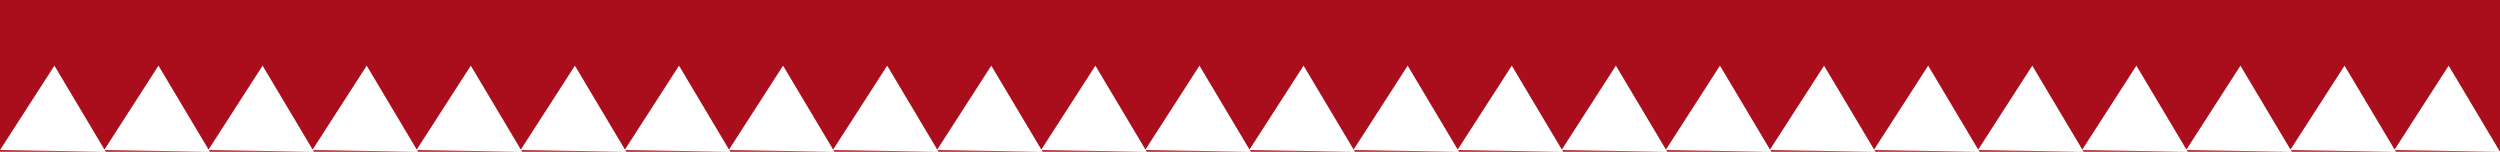   <svg xmlns="http://www.w3.org/2000/svg" viewBox="0 0 635.89 38.59" width="100%" style="vertical-align: middle; max-width: 100%; width: 100%;">
   <defs>
   </defs>
   <g>
    <g>
     <polygon points="318.15 38.59 344.63 38.59 317.91 38.18 318.15 38.59" fill="rgb(170,13,27)">
     </polygon>
     <polygon points="238.72 38.59 265.2 38.59 238.47 38.18 238.72 38.59" fill="rgb(170,13,27)">
     </polygon>
     <polygon points="159.29 38.59 185.76 38.59 159.04 38.18 159.29 38.59" fill="rgb(170,13,27)">
     </polygon>
     <polygon points="265.2 38.59 291.68 38.59 264.95 38.18 265.2 38.59" fill="rgb(170,13,27)">
     </polygon>
     <polygon points="291.68 38.59 318.15 38.59 291.43 38.18 291.68 38.59" fill="rgb(170,13,27)">
     </polygon>
     <polygon points="212.24 38.59 238.72 38.59 212 38.18 212.24 38.59" fill="rgb(170,13,27)">
     </polygon>
     <polygon points="132.81 38.59 159.29 38.59 132.56 38.18 132.81 38.59" fill="rgb(170,13,27)">
     </polygon>
     <polygon points="26.9 38.59 53.38 38.59 26.65 38.18 26.9 38.59" fill="rgb(170,13,27)">
     </polygon>
     <polygon points="0 38.59 26.9 38.59 0 38.17 0 38.59" fill="rgb(170,13,27)">
     </polygon>
     <polygon points="53.38 38.59 79.85 38.59 53.13 38.18 53.38 38.59" fill="rgb(170,13,27)">
     </polygon>
     <polygon points="106.33 38.59 132.81 38.59 106.08 38.18 106.33 38.59" fill="rgb(170,13,27)">
     </polygon>
     <polygon points="79.85 38.59 106.33 38.59 79.61 38.18 79.85 38.59" fill="rgb(170,13,27)">
     </polygon>
     <polygon points="185.76 38.59 212.24 38.59 185.52 38.18 185.76 38.59" fill="rgb(170,13,27)">
     </polygon>
     <polygon points="582.93 38.59 609.41 38.59 582.69 38.18 582.93 38.59" fill="rgb(170,13,27)">
     </polygon>
     <polygon points="556.46 38.59 582.93 38.59 556.21 38.18 556.46 38.59" fill="rgb(170,13,27)">
     </polygon>
     <polygon points="529.98 38.59 556.46 38.59 529.73 38.18 529.98 38.59" fill="rgb(170,13,27)">
     </polygon>
     <polygon points="609.41 38.59 635.89 38.59 609.17 38.18 609.41 38.59" fill="rgb(170,13,27)">
     </polygon>
     <polygon points="503.5 38.59 529.98 38.59 503.25 38.18 503.5 38.59" fill="rgb(170,13,27)">
     </polygon>
     <polygon points="0 0 0 38.17 13.84 16.7 26.57 38.04 40.31 16.7 53.05 38.04 66.79 16.7 79.52 38.04 93.27 16.7 106 38.04 119.75 16.7 132.48 38.04 146.23 16.7 158.96 38.04 172.71 16.7 185.43 38.04 199.18 16.7 211.91 38.04 225.66 16.7 238.39 38.04 252.14 16.7 264.87 38.04 278.62 16.7 291.35 38.04 305.09 16.7 317.82 38.04 331.57 16.7 344.3 38.04 358.05 16.7 370.78 38.04 384.53 16.7 397.26 38.04 411.01 16.7 423.74 38.04 437.48 16.7 450.21 38.04 463.96 16.7 476.69 38.04 490.44 16.7 503.17 38.04 516.92 16.7 529.65 38.04 543.4 16.7 556.13 38.04 569.87 16.7 582.6 38.04 596.35 16.7 609.08 38.04 622.83 16.7 635.89 38.59 635.89 0 0 0" fill="rgb(170,13,27)">
     </polygon>
     <polygon points="477.02 38.59 503.5 38.59 476.78 38.18 477.02 38.59" fill="rgb(170,13,27)">
     </polygon>
     <polygon points="344.63 38.59 371.11 38.59 344.39 38.18 344.63 38.59" fill="rgb(170,13,27)">
     </polygon>
     <polygon points="397.59 38.59 424.07 38.59 397.34 38.18 397.59 38.59" fill="rgb(170,13,27)">
     </polygon>
     <polygon points="424.07 38.59 450.55 38.59 423.82 38.18 424.07 38.59" fill="rgb(170,13,27)">
     </polygon>
     <polygon points="371.11 38.59 397.59 38.59 370.86 38.18 371.11 38.59" fill="rgb(170,13,27)">
     </polygon>
     <polygon points="450.55 38.59 477.02 38.59 450.3 38.18 450.55 38.59" fill="rgb(170,13,27)">
     </polygon>
    </g>
   </g>
  </svg>
